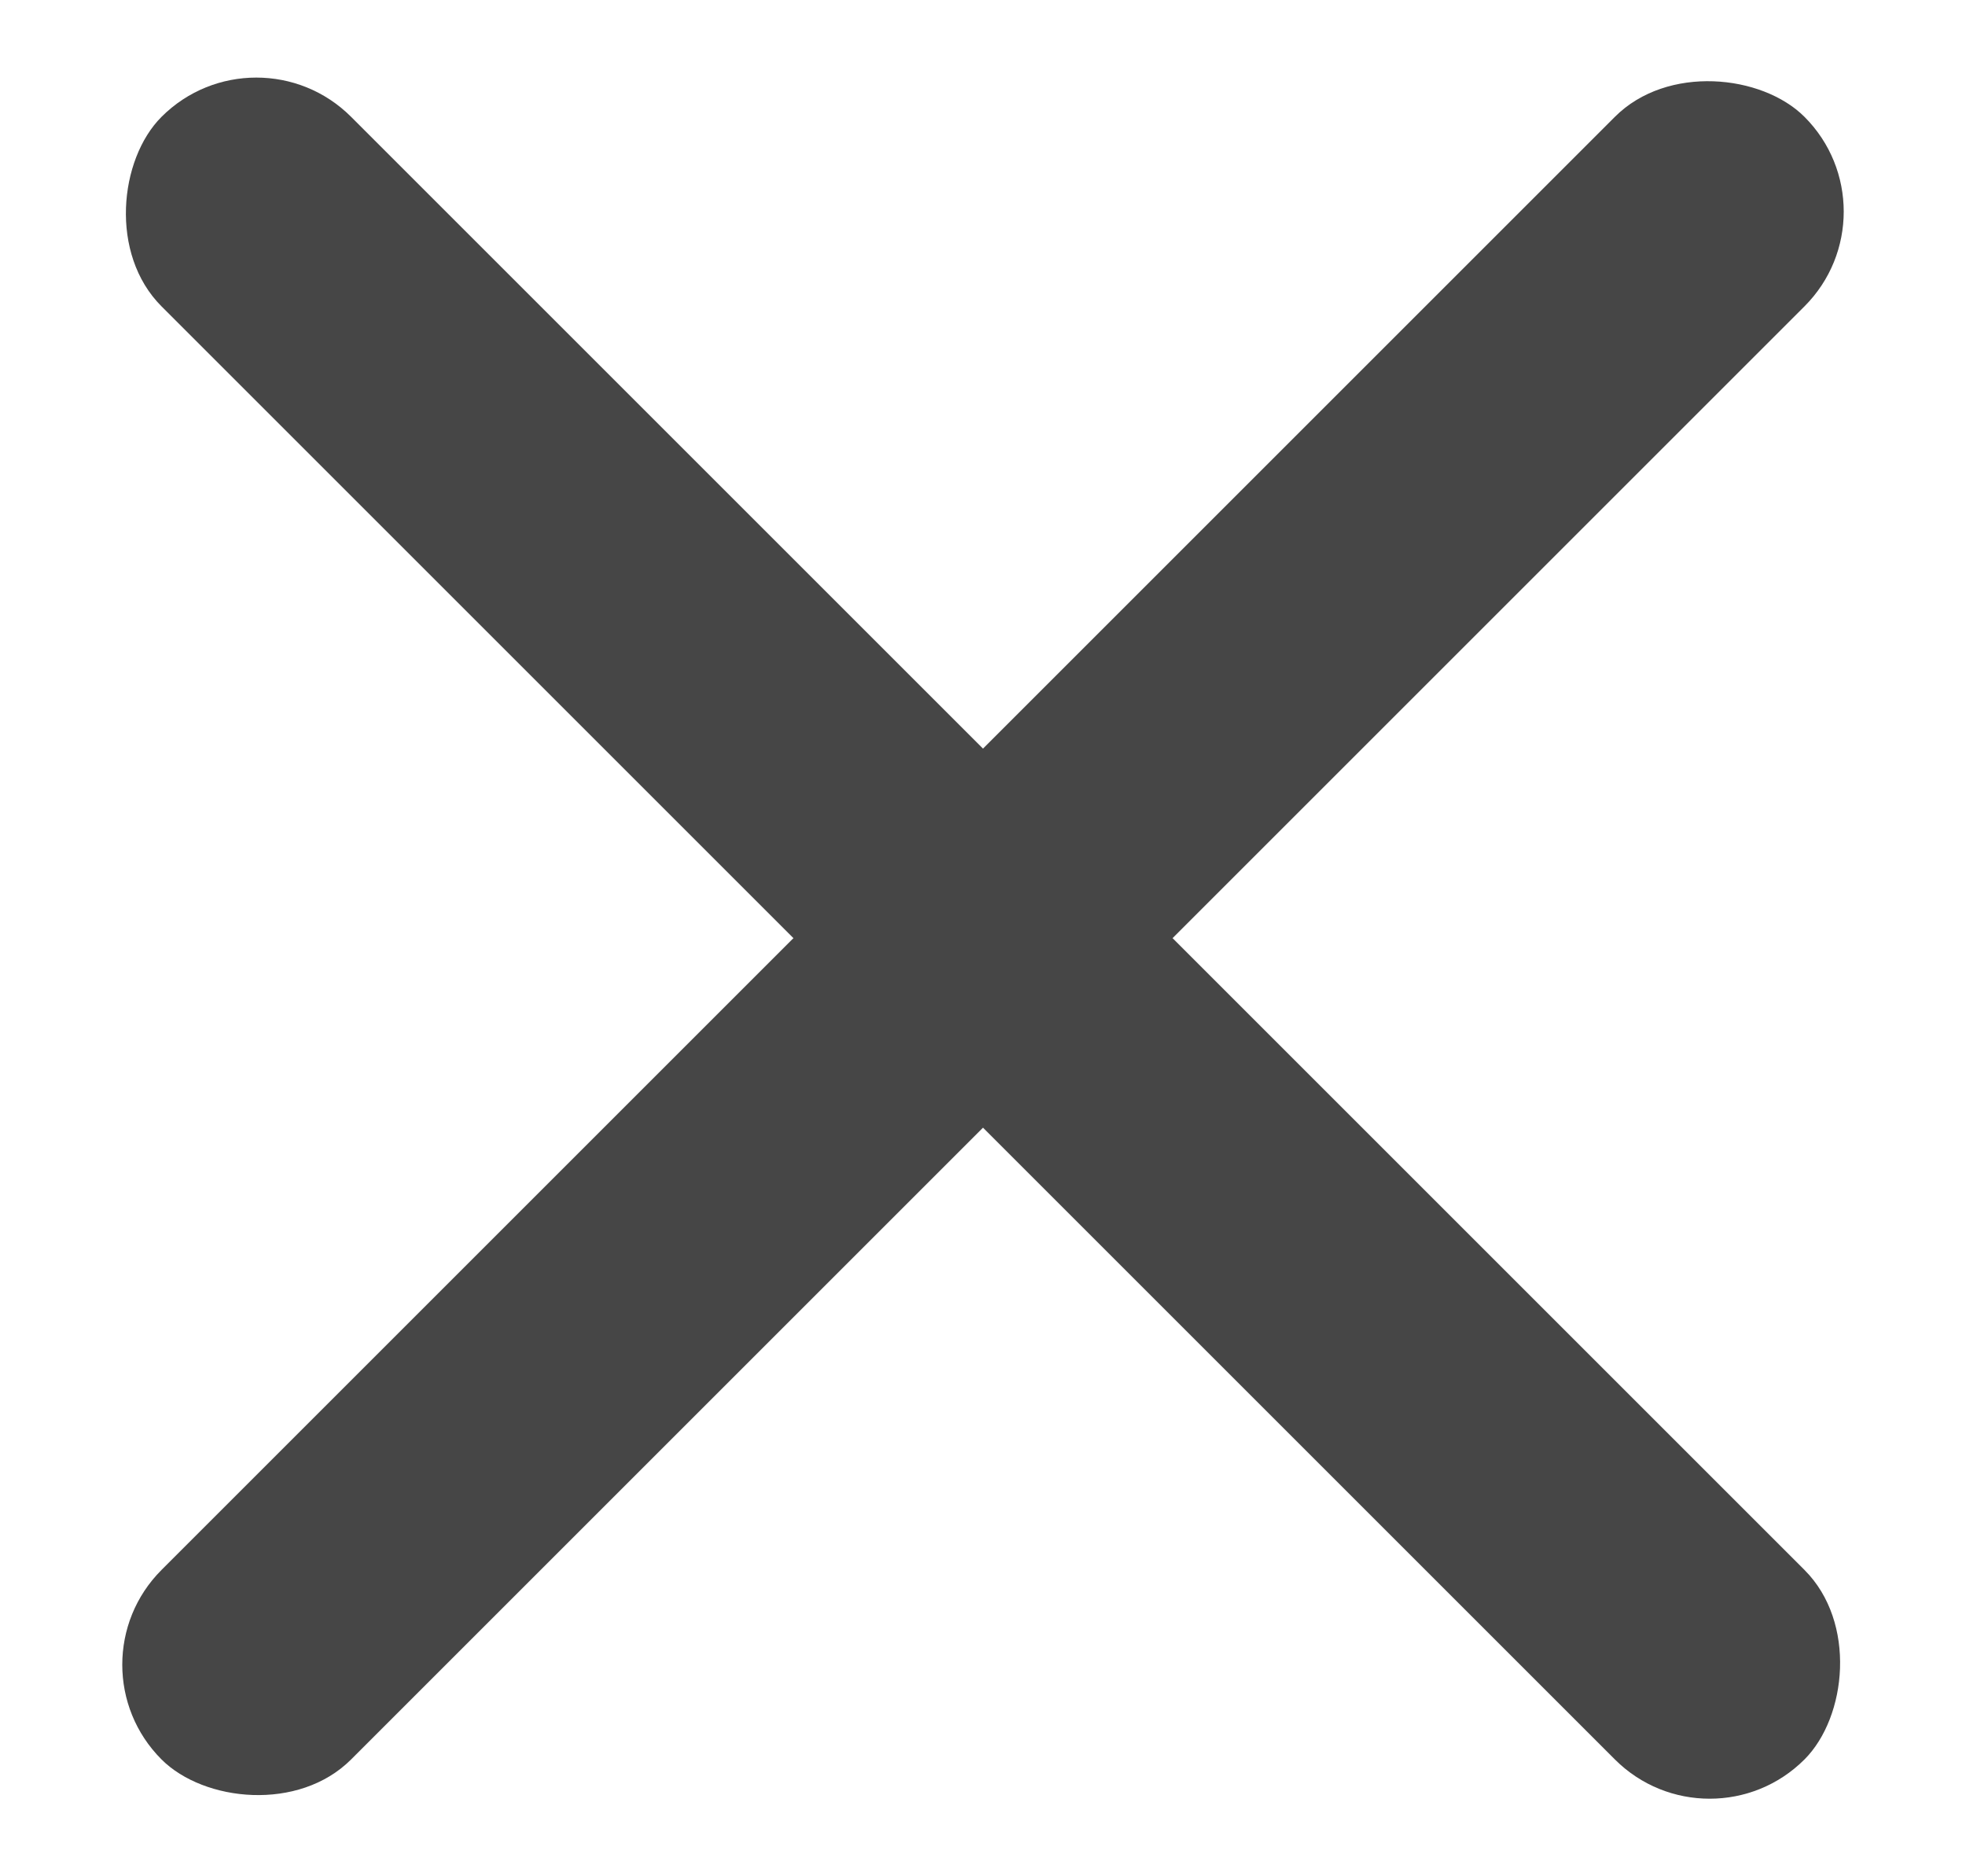 <?xml version="1.0" encoding="UTF-8"?>
<svg width="22px" height="21px" viewBox="0 0 22 21" version="1.1" xmlns="http://www.w3.org/2000/svg" xmlns:xlink="http://www.w3.org/1999/xlink">
    <title>Cross</title>
    <g id="Homepage" stroke="none" stroke-width="1" fill="none" fill-rule="evenodd">
        <g id="Cross" fill="#464646">
            <rect id="Rectangle" transform="translate(11, 10.5) rotate(-45) translate(-11, -10.5) " x="-2" y="9" width="26" height="3" rx="1.5"></rect>
            <rect id="Rectangle-Copy-6" transform="translate(11, 10.5) rotate(-315) translate(-11, -10.5) " x="-2" y="9" width="26" height="3" rx="1.5"></rect>
        </g>
    </g>
</svg>
